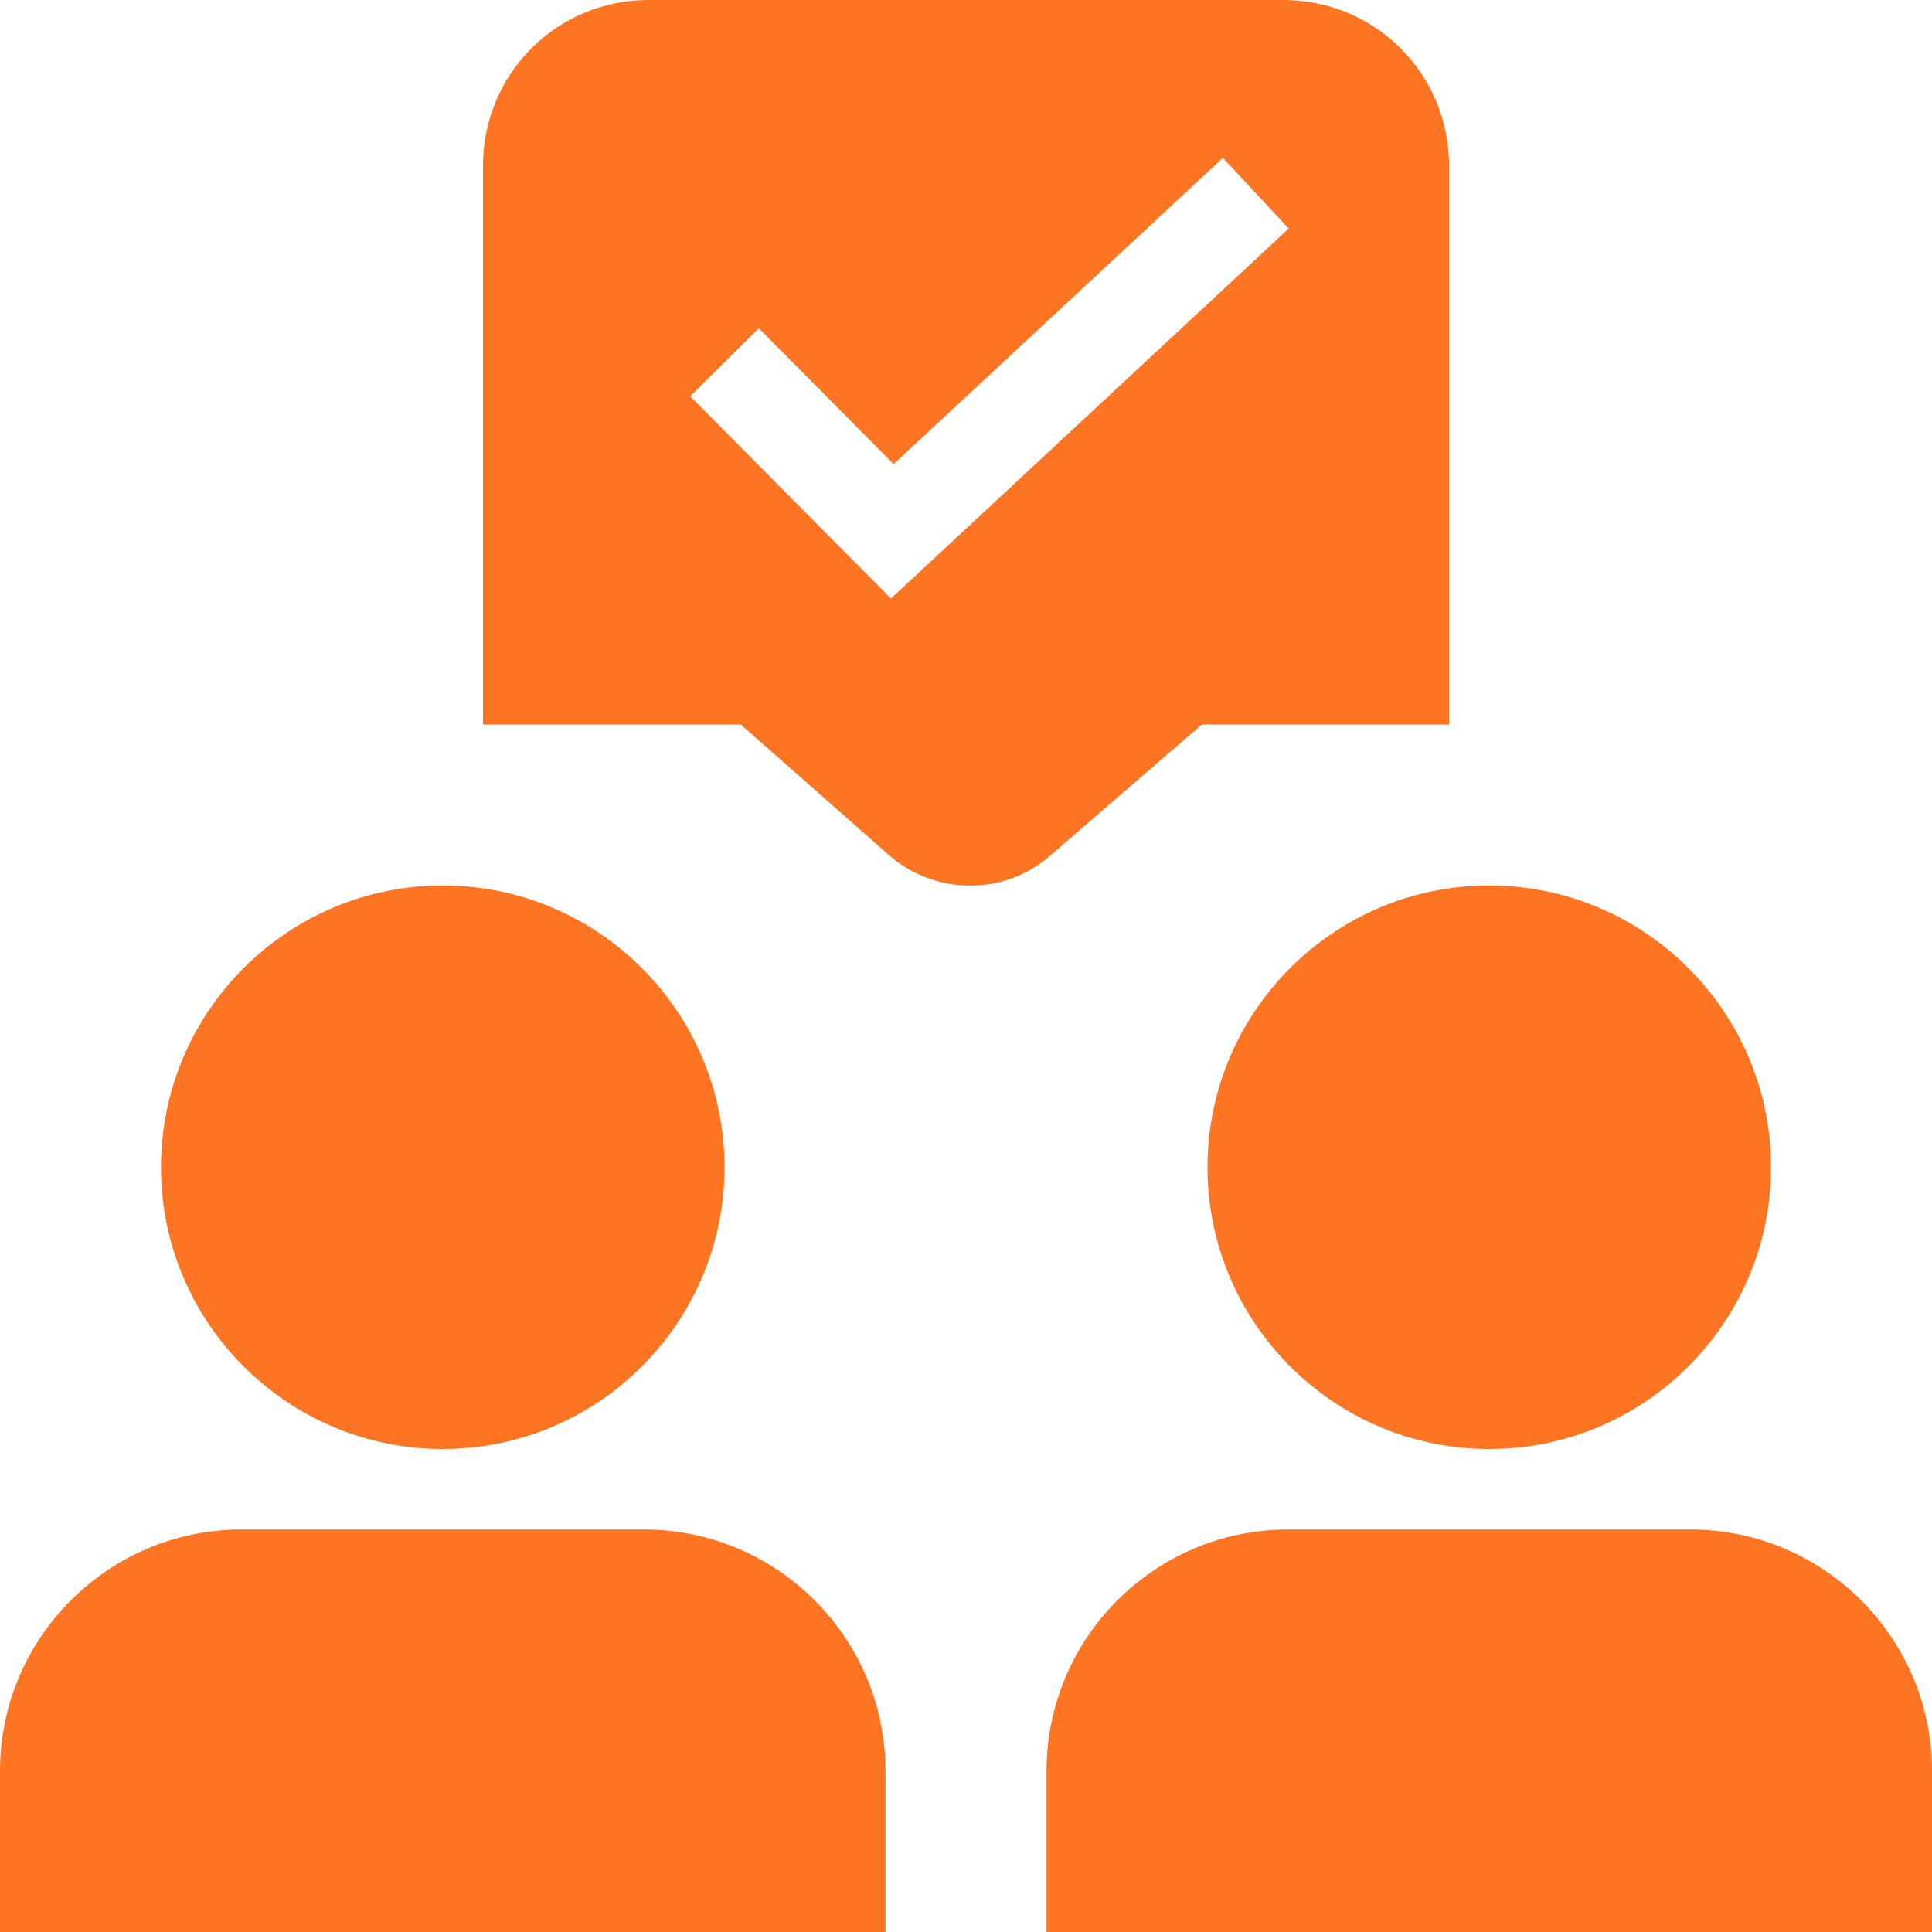 <?xml version="1.0" encoding="UTF-8"?> <svg xmlns="http://www.w3.org/2000/svg" width="40" height="40" viewBox="0 0 40 40" fill="none"><g clip-path="url(#clip0_481_9494)"><path d="M13.333 31.667C16.09 31.667 18.333 33.91 18.333 36.667V40H0V36.667C0 33.91 2.243 31.667 5 31.667H13.333ZM35 31.667C37.757 31.667 40 33.91 40 36.667V40H21.667V36.667C21.667 33.91 23.91 31.667 26.667 31.667H35ZM9.167 18.333C12.383 18.333 15 20.95 15 24.167C15 27.383 12.383 30 9.167 30C5.95 30 3.333 27.384 3.333 24.167C3.333 20.95 5.95 18.333 9.167 18.333ZM30.833 18.333C34.05 18.333 36.667 20.95 36.667 24.167C36.667 27.384 34.05 30 30.833 30C27.617 30 25 27.383 25 24.167C25 20.95 27.616 18.333 30.833 18.333ZM26.587 0C27.492 0.001 28.359 0.361 28.999 1.001C29.639 1.641 29.999 2.508 30 3.413V15H24.88V15.002L21.75 17.708C21.28 18.125 20.683 18.335 20.087 18.335C19.482 18.335 18.877 18.122 18.394 17.695L15.337 15H10V3.413C10.001 2.508 10.361 1.641 11.001 1.001C11.641 0.361 12.508 0.001 13.413 0H26.587ZM18.501 9.608L15.71 6.796L14.29 8.204L18.446 12.392L26.681 4.732L25.319 3.268L18.501 9.608Z" fill="#FD7423"></path></g><defs><clipPath id="clip0_481_9494"><rect width="40" height="40" fill="white"></rect></clipPath></defs></svg> 